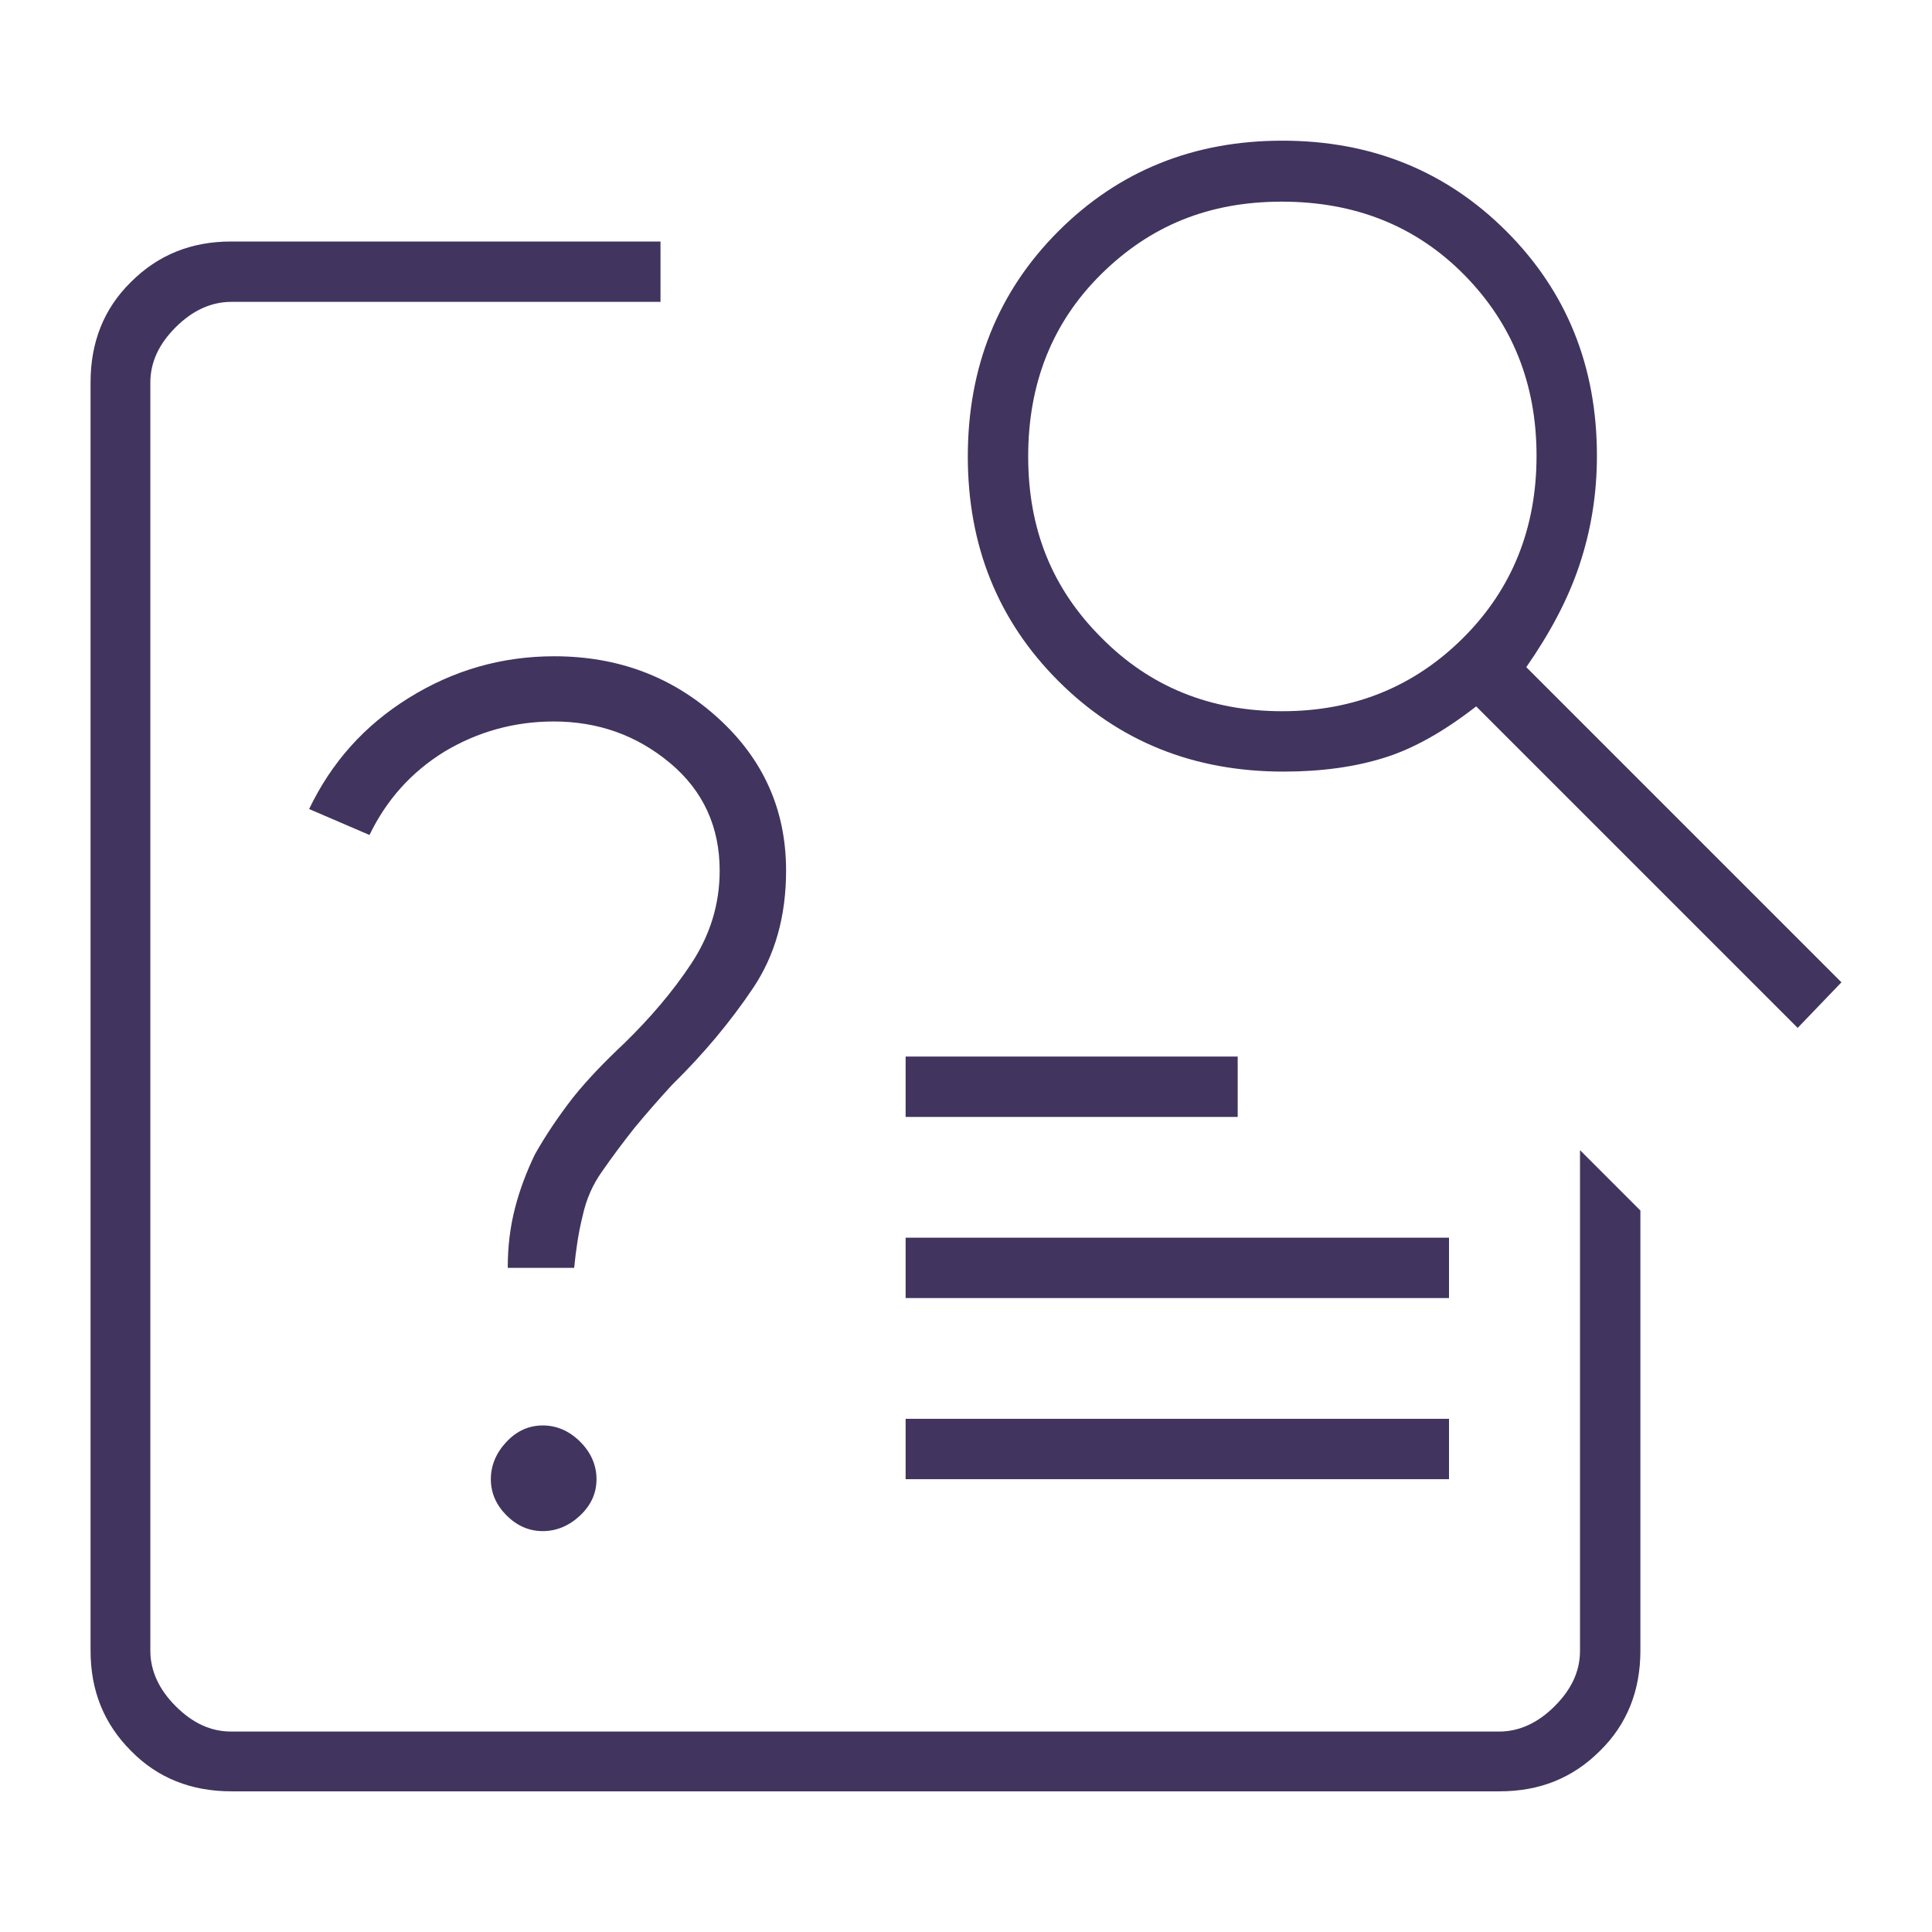 <svg xmlns="http://www.w3.org/2000/svg" xmlns:xlink="http://www.w3.org/1999/xlink" id="Layer_2" data-name="Layer 2" viewBox="0 0 32 32"><defs><style>      .cls-1 {        fill: none;      }      .cls-2 {        fill: #41345e;      }      .cls-3 {        clip-path: url(#clippath);      }    </style><clipPath id="clippath"><rect class="cls-1" width="32" height="32"></rect></clipPath></defs><g id="Layer_1-2" data-name="Layer 1"><g class="cls-3"><path class="cls-2" d="M3.83,29.67c-.66,0-1.22-.22-1.66-.67-.45-.45-.67-1-.67-1.66V6.33c0-.66.22-1.22.67-1.66.45-.45,1-.67,1.66-.67h7.11v1H3.83c-.33,0-.64.14-.92.42s-.42.58-.42.92v21c0,.33.14.64.42.92s.58.42.92.42h21c.33,0,.64-.14.92-.42s.42-.58.42-.92v-8.29l1,1v7.29c0,.66-.22,1.22-.67,1.66-.45.45-1,.67-1.66.67H3.83ZM29.78,17.03l-5.33-5.33c-.54.42-1.04.7-1.52.85-.48.15-1.03.23-1.67.23-1.49,0-2.73-.5-3.73-1.5-1-1-1.5-2.24-1.5-3.72s.5-2.73,1.5-3.73,2.24-1.5,3.71-1.5,2.71.5,3.71,1.5c1,1,1.5,2.24,1.5,3.72,0,.64-.1,1.24-.29,1.81-.19.57-.49,1.13-.88,1.69l5.22,5.22s-.72.75-.72.75ZM21.24,11.78c1.19,0,2.19-.41,3-1.22.81-.81,1.21-1.82,1.21-3.01,0-1.19-.4-2.19-1.2-3-.8-.81-1.81-1.21-3.02-1.21s-2.18.4-2.99,1.2c-.81.8-1.21,1.81-1.21,3.02s.4,2.19,1.21,3c.81.82,1.81,1.22,3,1.22Z"></path><g><path class="cls-2" d="M8.99,25.36c.23,0,.44-.09.62-.26.18-.17.27-.37.27-.6s-.09-.44-.27-.62-.39-.27-.62-.27c-.23,0-.43.09-.6.27-.17.18-.26.39-.26.62s.09.43.26.6.37.26.6.26Z"></path><path class="cls-2" d="M8.43,21h1.08c.03-.3.07-.58.14-.86.06-.28.17-.52.31-.72.18-.26.36-.5.55-.74.19-.23.4-.47.62-.71.53-.52.97-1.05,1.34-1.6.37-.55.55-1.2.55-1.95,0-1.01-.38-1.85-1.13-2.53-.75-.68-1.65-1.02-2.71-1.02-.87,0-1.67.23-2.41.69-.74.46-1.28,1.07-1.65,1.84l1,.43c.28-.58.69-1.04,1.24-1.38.55-.33,1.16-.5,1.81-.5.74,0,1.38.23,1.93.69.55.46.82,1.06.82,1.78,0,.56-.16,1.07-.47,1.54-.31.47-.69.91-1.11,1.32-.32.3-.61.6-.85.9-.24.31-.45.62-.63.94-.14.29-.25.58-.33.89-.08.31-.12.63-.12.99Z"></path></g><rect class="cls-2" x="17.25" y="15.25" width="1" height="5.5" transform="translate(-.25 35.75) rotate(-90)"></rect><rect class="cls-2" x="19" y="16.5" width="1" height="9" transform="translate(-1.5 40.5) rotate(-90)"></rect><rect class="cls-2" x="19" y="19.5" width="1" height="9" transform="translate(-4.5 43.5) rotate(-90)"></rect></g></g></svg>